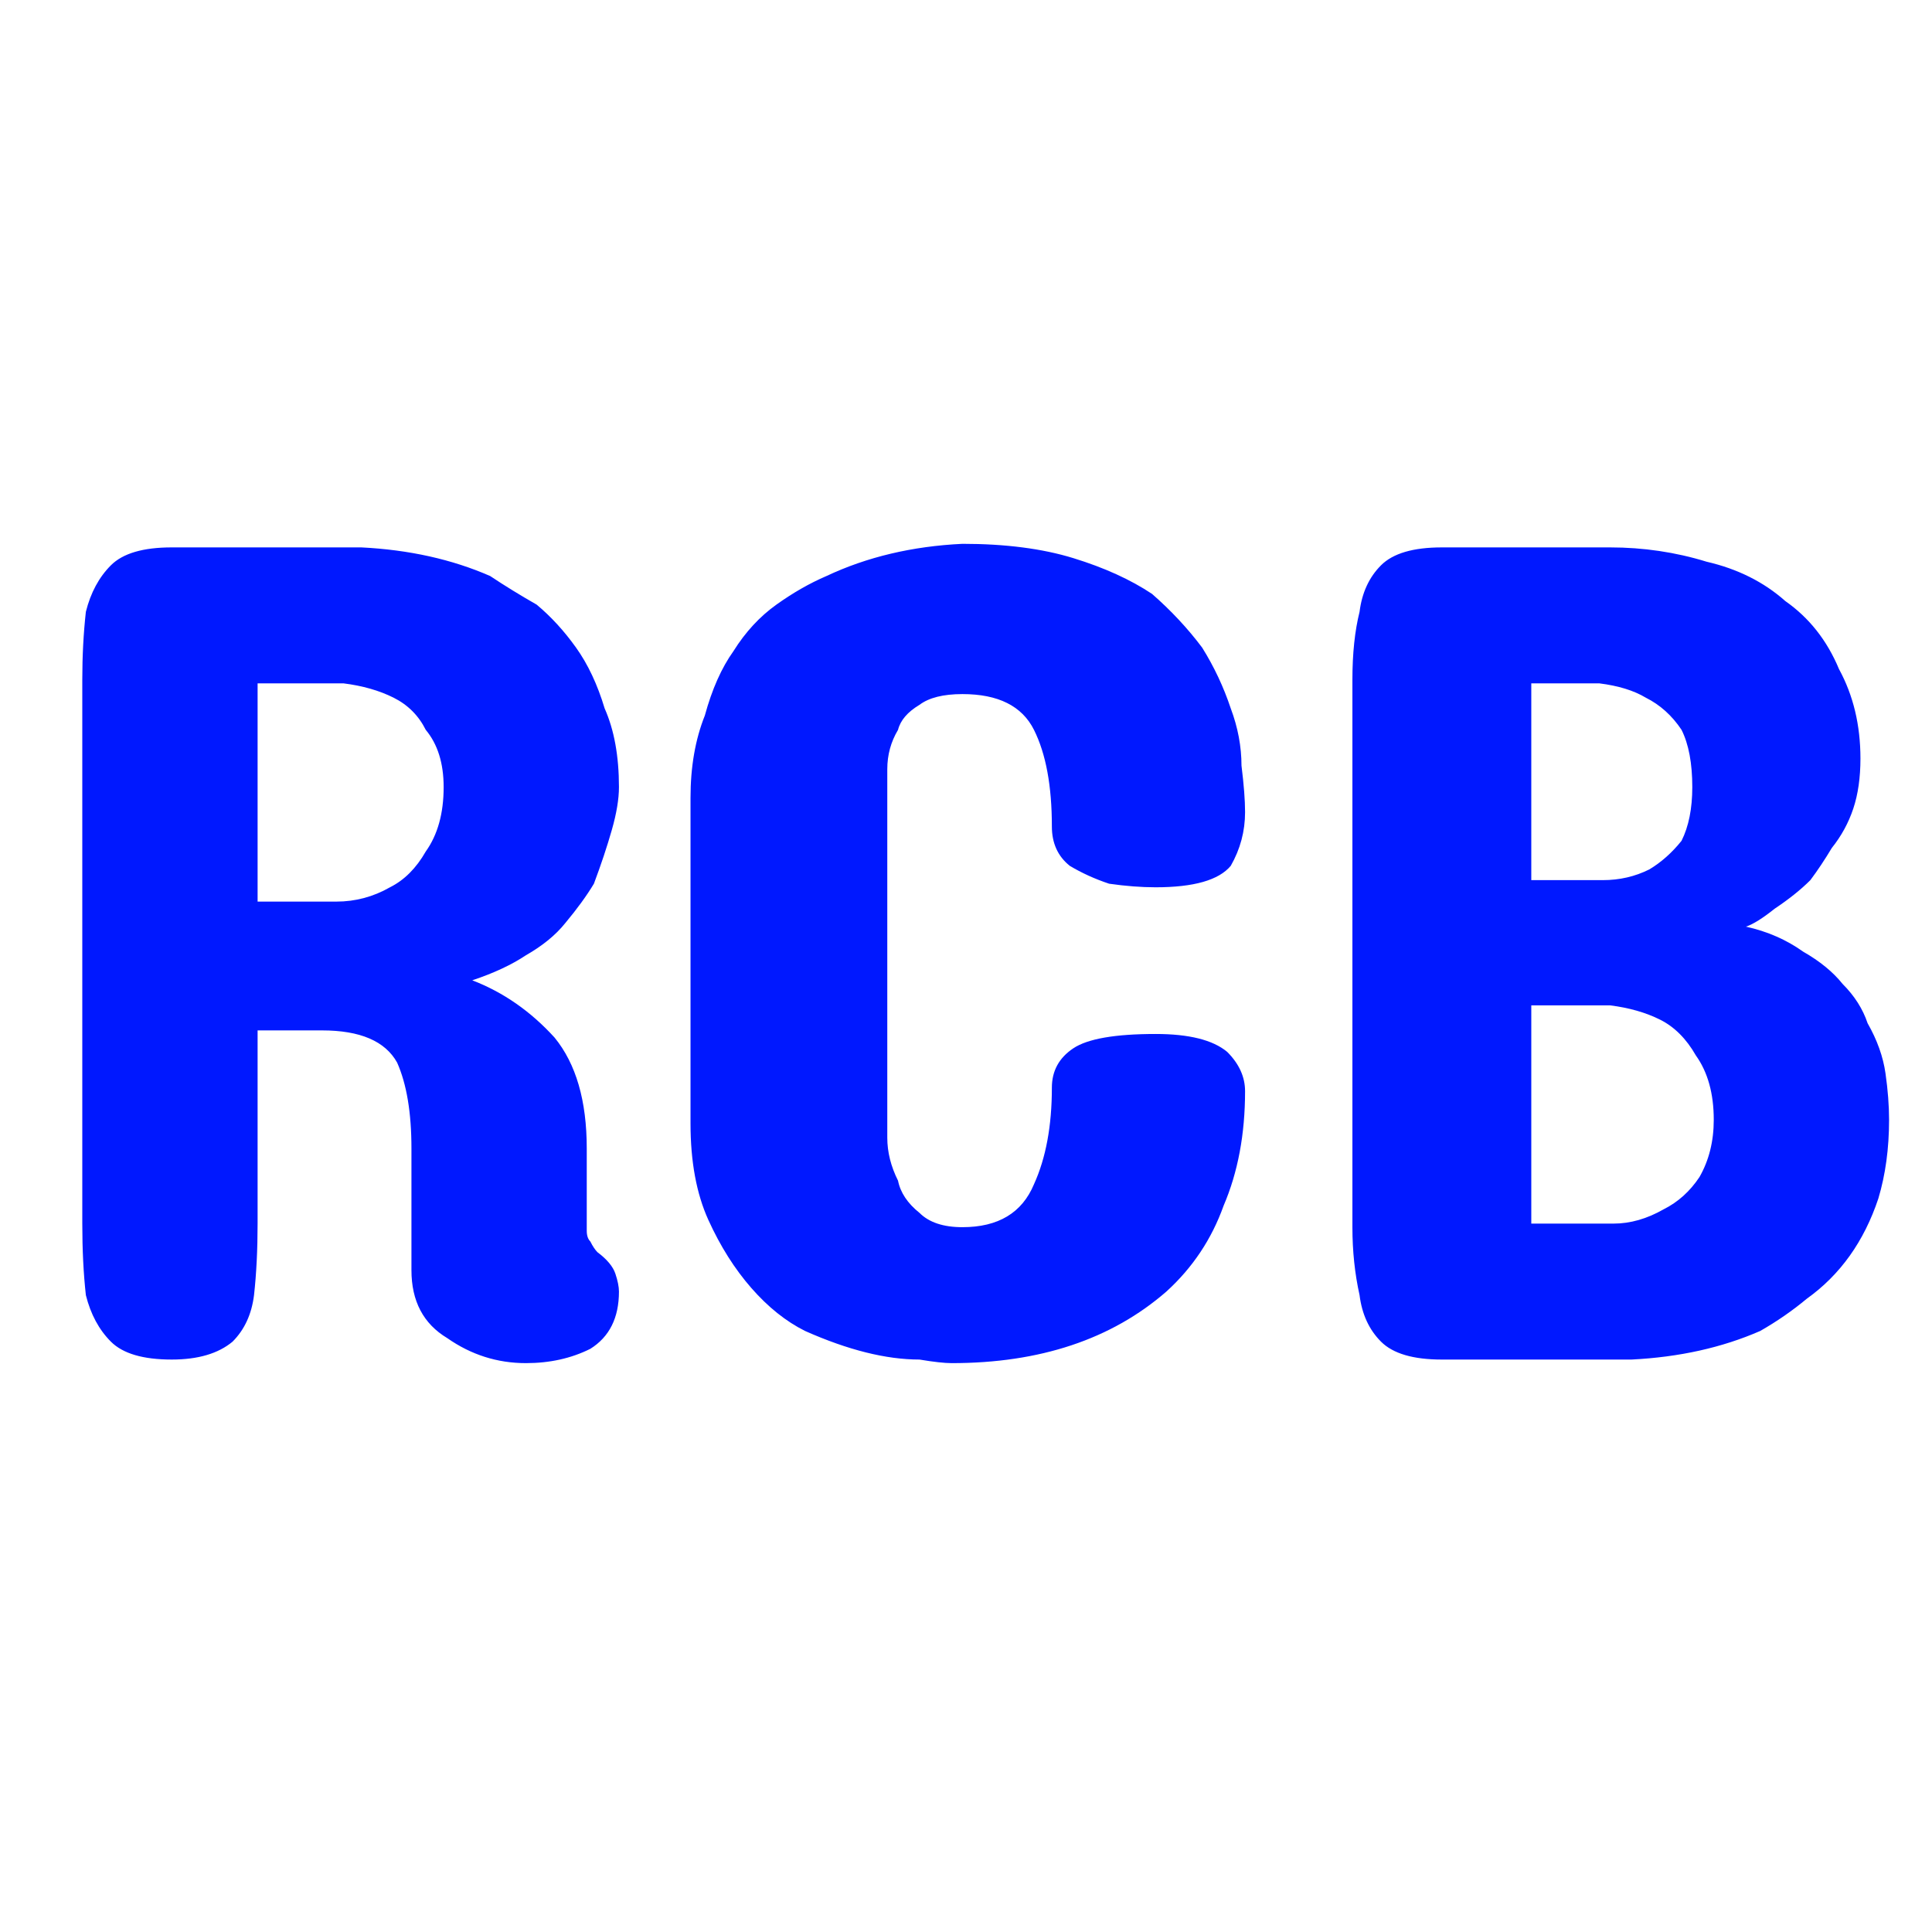 <svg version="1.2" xmlns="http://www.w3.org/2000/svg" viewBox="0 0 54 54" width="68" height="68">
	<title>logo-mobile-svg</title>
	<style>
		.s0 { fill: #0018ff } 
	</style>
	<path id="RCB" class="s0" aria-label="RCB"  d="m2.3 34.2v-15.2q0-1 0.1-1.9 0.2-0.8 0.7-1.3 0.5-0.5 1.7-0.5h5.3q2 0.1 3.6 0.8 0.6 0.4 1.3 0.8 0.6 0.5 1.1 1.2 0.5 0.7 0.8 1.7 0.4 0.9 0.4 2.2 0 0.5-0.2 1.2-0.2 0.7-0.5 1.5-0.3 0.5-0.8 1.1-0.4 0.5-1.1 0.9-0.6 0.4-1.5 0.7 1.3 0.5 2.3 1.6 0.9 1.1 0.9 3.1v2.3q0 0.2 0.1 0.3 0.1 0.2 0.2 0.3 0.4 0.3 0.5 0.6 0.1 0.3 0.1 0.5 0 1.1-0.8 1.6-0.8 0.4-1.8 0.4-1.2 0-2.2-0.7-1-0.6-1-1.9v-3.4q0-1.5-0.4-2.4-0.5-0.9-2.1-0.9h-1.8v5.4q0 1.1-0.1 2-0.1 0.8-0.6 1.3-0.6 0.5-1.7 0.5-1.2 0-1.7-0.5-0.5-0.5-0.7-1.3-0.1-0.9-0.1-2zm7.3-15.1h-2.4v6.1h2.2q0.8 0 1.5-0.4 0.6-0.3 1-1 0.5-0.7 0.5-1.8 0-1-0.5-1.6-0.3-0.6-0.9-0.9-0.6-0.3-1.4-0.4zm17.3-3.9q1.8 0 3.1 0.4 1.3 0.4 2.2 1 0.8 0.7 1.4 1.5 0.5 0.8 0.8 1.7 0.3 0.8 0.3 1.6 0.1 0.8 0.1 1.3 0 0.8-0.4 1.5-0.5 0.6-2.1 0.6-0.6 0-1.3-0.1-0.6-0.2-1.1-0.5-0.5-0.4-0.5-1.1 0-1.7-0.5-2.7-0.5-1-2-1-0.8 0-1.2 0.3-0.5 0.3-0.6 0.7-0.3 0.5-0.3 1.1v10.3q0 0.6 0.3 1.2 0.1 0.5 0.6 0.9 0.4 0.4 1.2 0.4 1.5 0 2-1.2 0.5-1.1 0.5-2.7 0-0.7 0.6-1.1 0.6-0.4 2.3-0.4 1.4 0 2 0.5 0.5 0.5 0.5 1.1 0 1.8-0.6 3.2-0.5 1.4-1.6 2.4-2.3 2-6 2-0.3 0-0.9-0.1-0.7 0-1.5-0.2-0.8-0.2-1.7-0.6-0.8-0.4-1.5-1.2-0.7-0.8-1.2-1.9-0.5-1.1-0.5-2.7v-9.1q0-1.3 0.4-2.3 0.3-1.1 0.8-1.8 0.5-0.8 1.2-1.3 0.7-0.5 1.4-0.8 1.7-0.8 3.8-0.9zm13.4 0.1h4.7q1.4 0 2.7 0.4 1.3 0.3 2.2 1.1 1 0.7 1.5 1.9 0.6 1.1 0.6 2.5 0 0.8-0.2 1.4-0.2 0.6-0.6 1.1-0.3 0.5-0.6 0.9-0.4 0.4-1 0.8-0.5 0.4-0.8 0.5 0.9 0.2 1.6 0.7 0.7 0.4 1.1 0.9 0.5 0.5 0.7 1.1 0.4 0.7 0.5 1.4 0.1 0.7 0.1 1.3 0 1.2-0.3 2.2-0.3 0.9-0.8 1.6-0.5 0.7-1.2 1.2-0.6 0.5-1.3 0.9-1.6 0.7-3.6 0.8h-5.3q-1.2 0-1.7-0.5-0.5-0.5-0.6-1.3-0.2-0.9-0.2-1.9v-15.3q0-1.1 0.2-1.9 0.1-0.8 0.6-1.3 0.5-0.5 1.7-0.5zm4.4 3.8h-1.9v5.5h2q0.7 0 1.3-0.3 0.5-0.3 0.9-0.8 0.3-0.6 0.3-1.5 0-1-0.3-1.6-0.4-0.6-1-0.9-0.5-0.3-1.3-0.4zm0.3 9h-2.2v6.1h2.3q0.7 0 1.4-0.4 0.6-0.3 1-0.9 0.4-0.7 0.4-1.6 0-1.1-0.5-1.8-0.4-0.7-1-1-0.6-0.3-1.4-0.4z"/>
</svg>